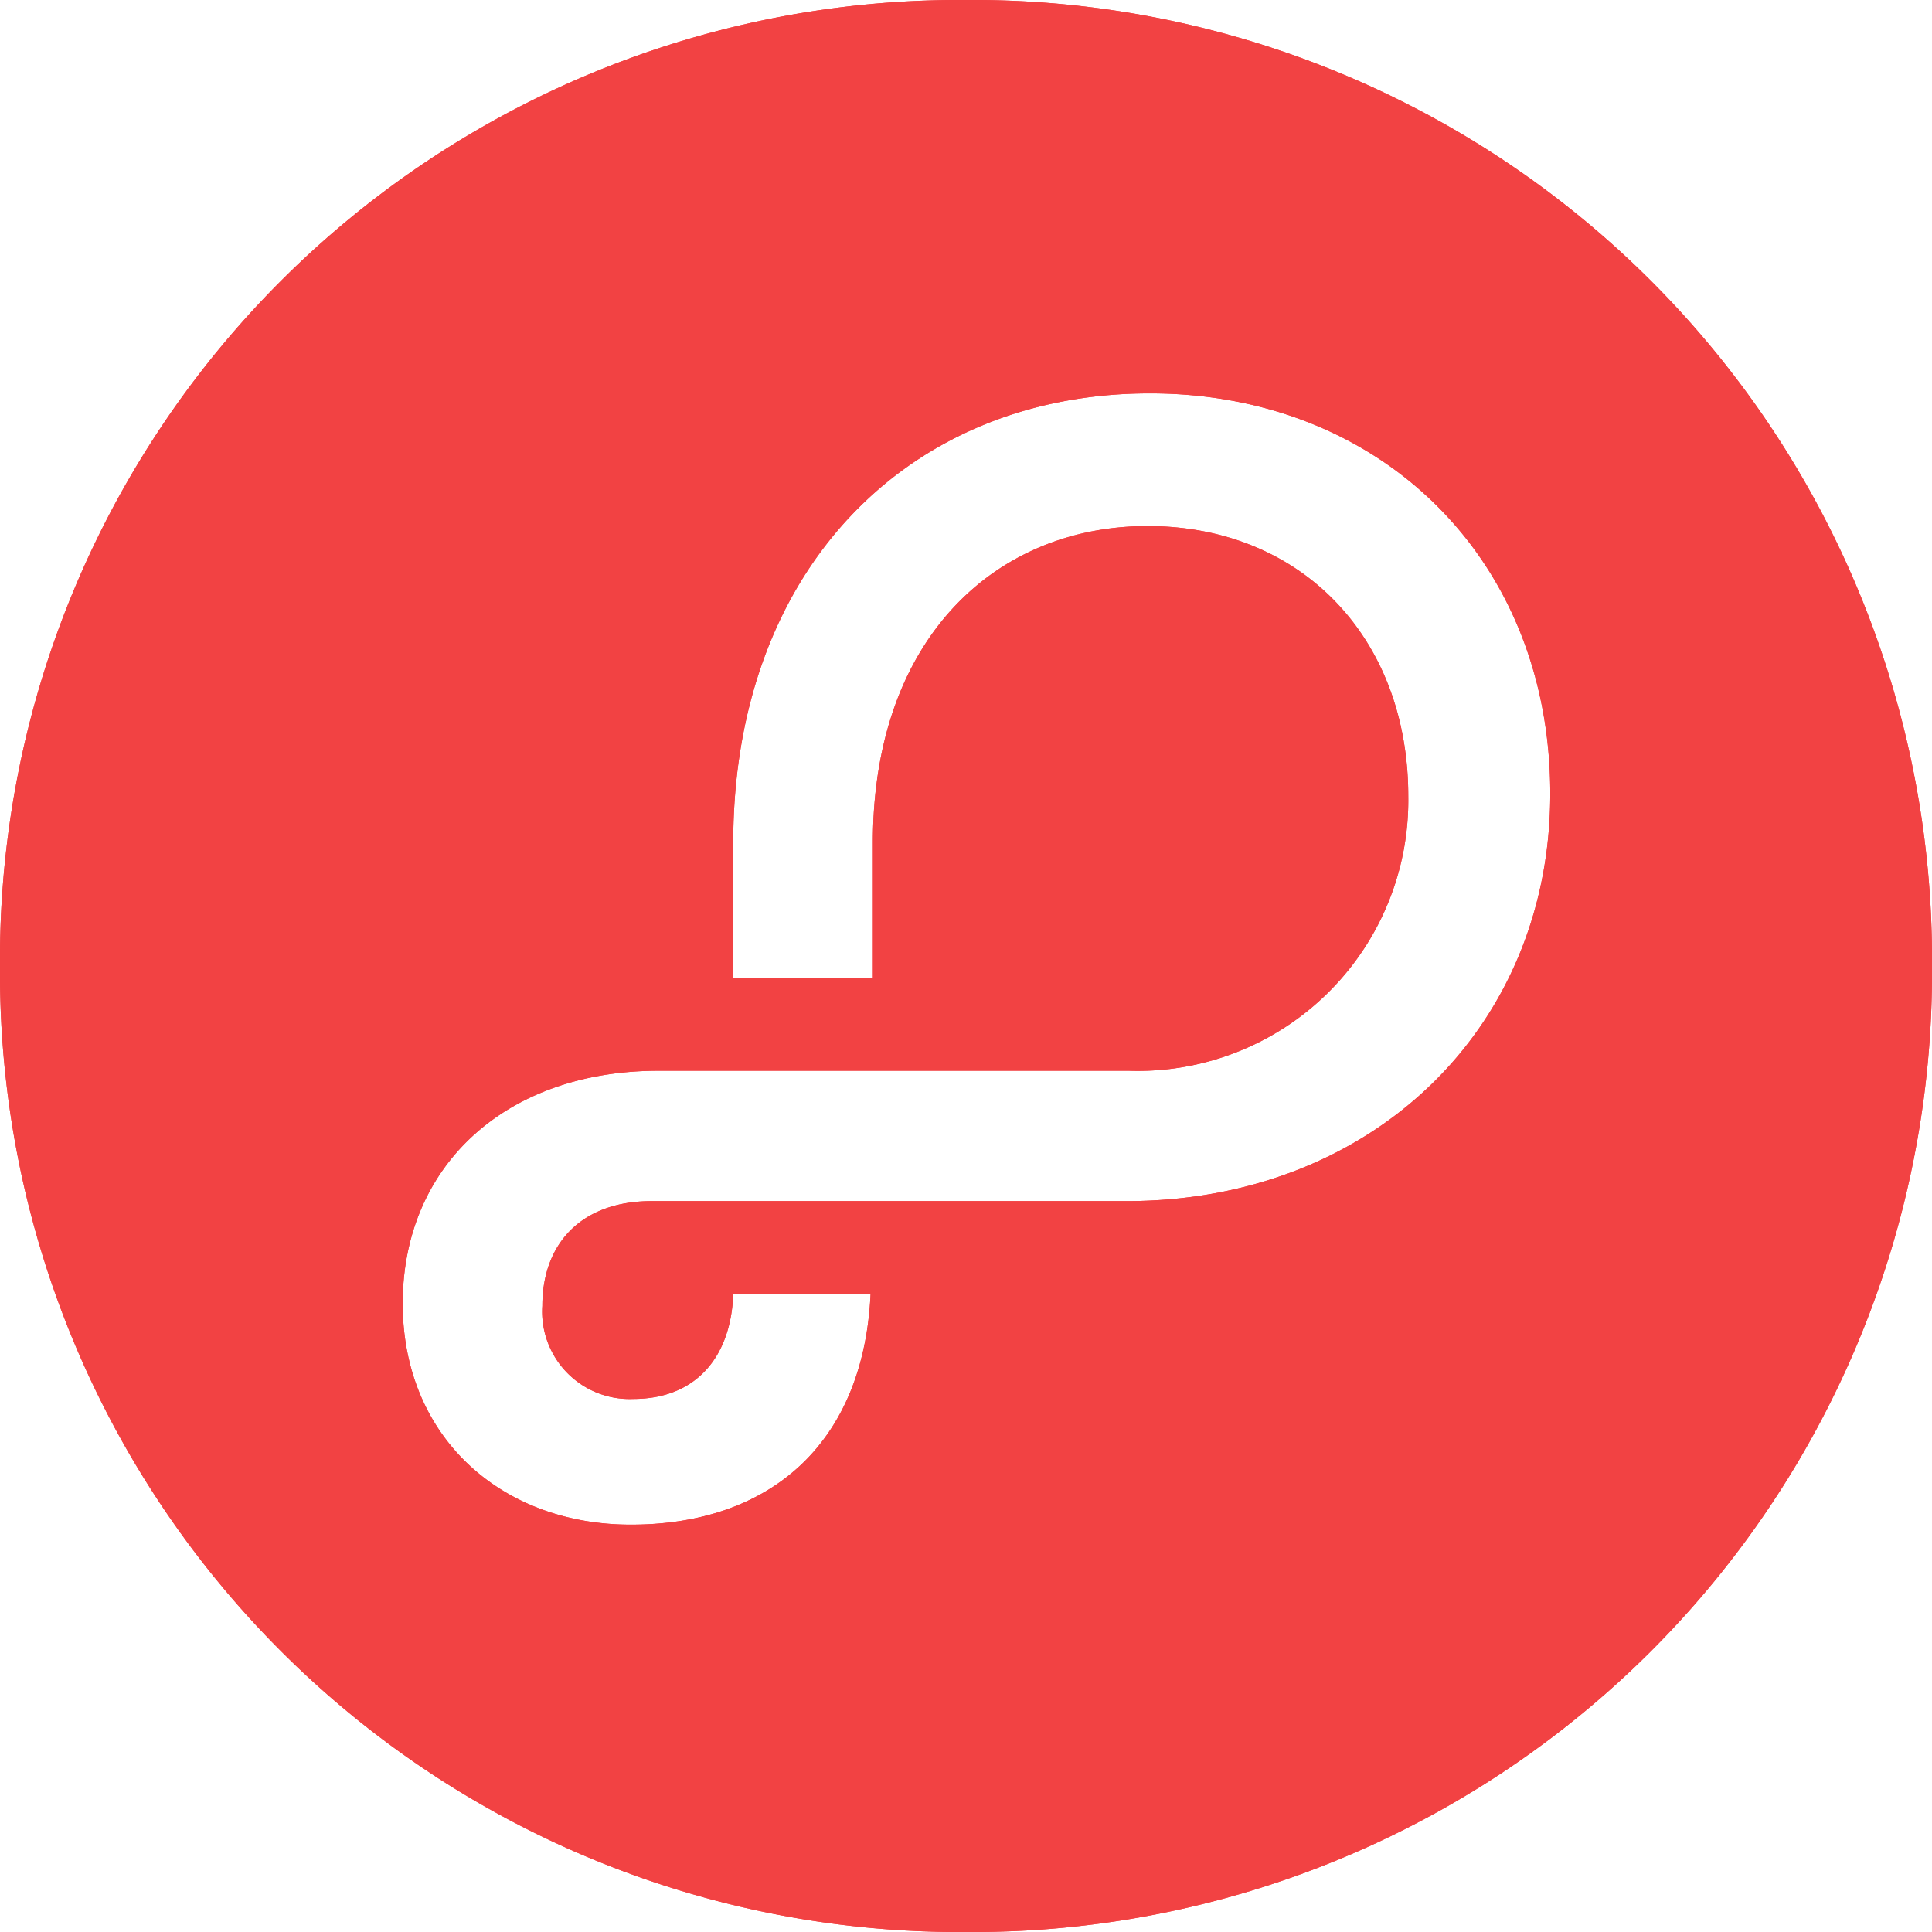 <svg xmlns="http://www.w3.org/2000/svg" width="83" height="83" viewBox="0 0 83 83">
  <g id="_1icon" data-name="1icon" transform="translate(-0.2)">
    <path id="Path_6" data-name="Path 6" d="M48.6,51.6H28.2c-3,0-4.7,1.8-4.7,4.5a3.754,3.754,0,0,0,3.9,4c2.7,0,4.2-1.8,4.3-4.5h5.9c-.3,6.4-4.3,9.9-10.3,9.9-5.6,0-9.8-3.8-9.8-9.5,0-5.9,4.4-10,11-10H48.7a11.621,11.621,0,0,0,12-11.8c0-6.8-4.6-11.6-11.2-11.6-6.5,0-11.8,4.8-11.8,13.6V42h-6V36.2c0-11.7,7.5-19.3,17.9-19.3,9.9,0,17.2,7.1,17.2,17.2S59.1,51.6,48.6,51.6ZM41.7,83A41.209,41.209,0,0,0,83.2,41.5,41.209,41.209,0,0,0,41.7,0,41.209,41.209,0,0,0,.2,41.5,41.209,41.209,0,0,0,41.7,83Z" fill="#f24243"/>
    <path id="Path_7" data-name="Path 7" d="M48.6,51.6H28.2c-3,0-4.7,1.8-4.7,4.5a3.754,3.754,0,0,0,3.9,4c2.7,0,4.2-1.8,4.3-4.5h5.9c-.3,6.4-4.3,9.9-10.3,9.9-5.6,0-9.8-3.8-9.8-9.5,0-5.9,4.4-10,11-10H48.7a11.621,11.621,0,0,0,12-11.8c0-6.8-4.6-11.6-11.2-11.6-6.5,0-11.8,4.8-11.8,13.6V42h-6V36.2c0-11.7,7.5-19.3,17.9-19.3,9.9,0,17.2,7.1,17.2,17.2S59.1,51.6,48.6,51.6ZM41.7,83A41.209,41.209,0,0,0,83.2,41.5,41.209,41.209,0,0,0,41.7,0,41.209,41.209,0,0,0,.2,41.5,41.209,41.209,0,0,0,41.7,83Z" fill="#f24243"/>
  </g>
</svg>
